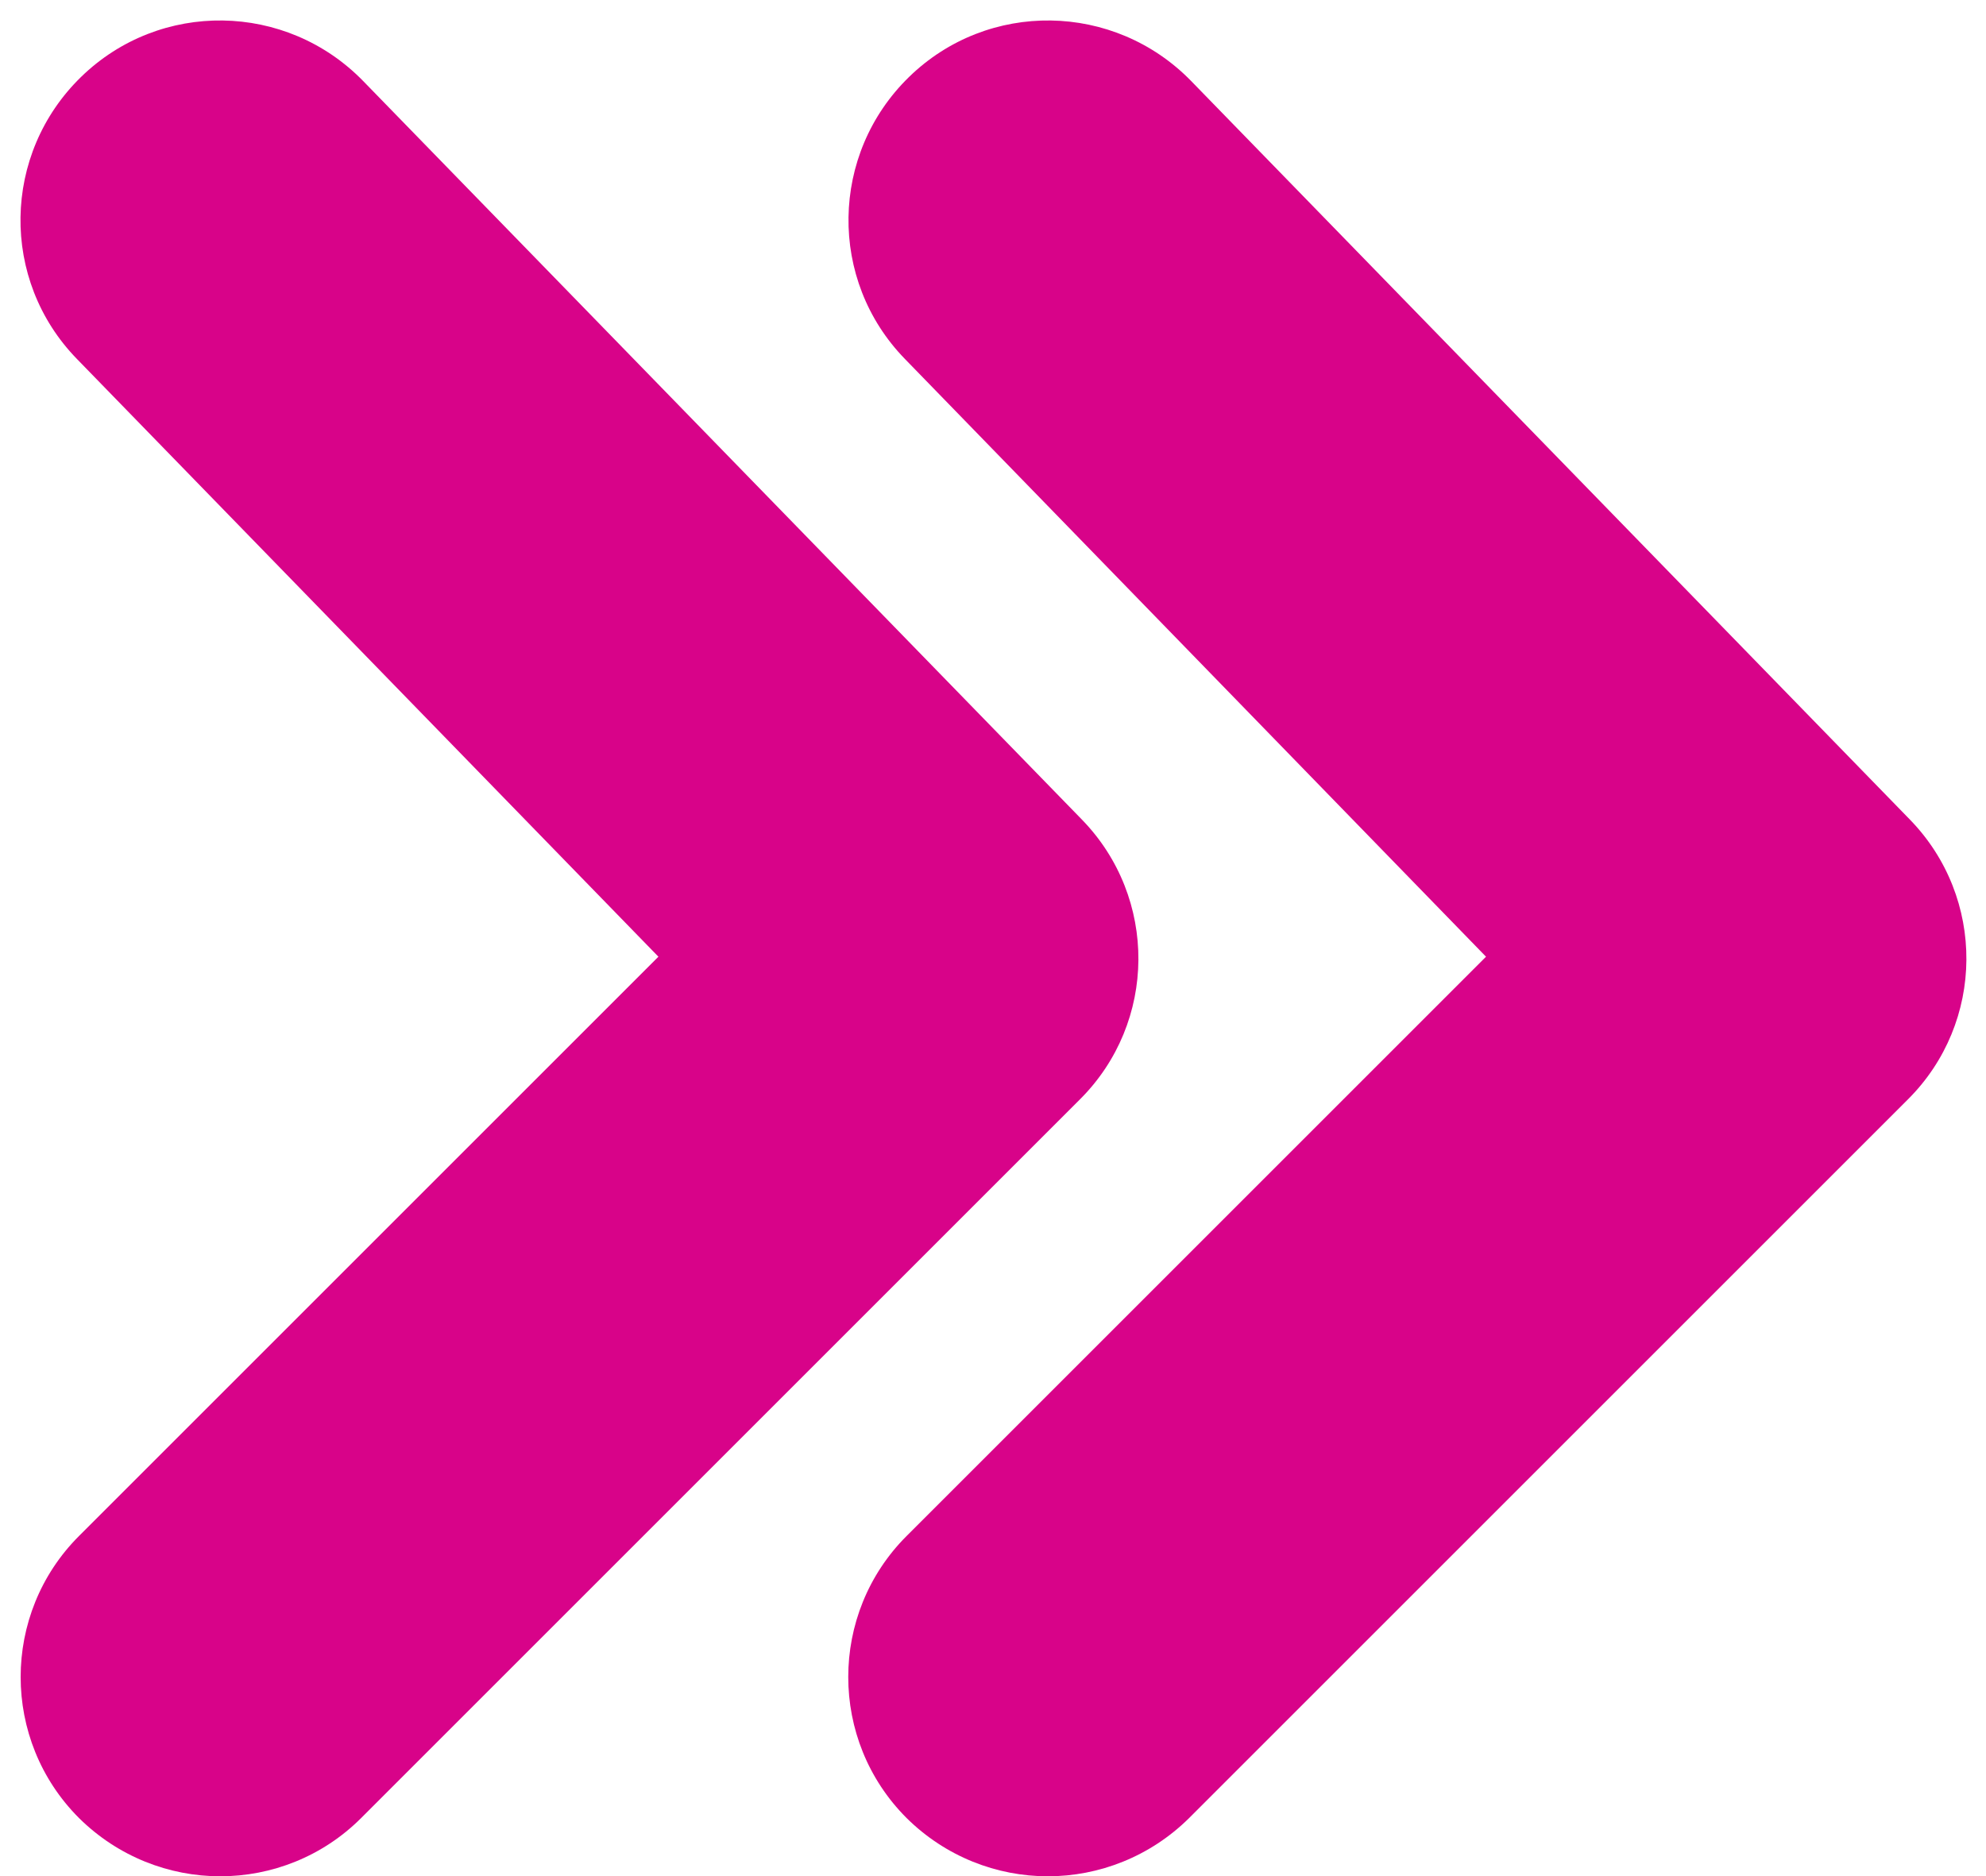<?xml version="1.0" encoding="UTF-8" standalone="no"?><svg xmlns="http://www.w3.org/2000/svg" xmlns:xlink="http://www.w3.org/1999/xlink" fill="#000000" height="470.3" preserveAspectRatio="xMidYMid meet" version="1" viewBox="-5.1 -5.1 497.7 470.3" width="497.7" zoomAndPan="magnify"><g id="change1_1"><path d="M257.5,465.2c-12.8,0-25.6-4.9-35.4-14.6c-19.5-19.5-19.5-51.2,0-70.7l145.2-145.2L221.7,84.9 c-19.3-19.8-18.8-51.4,1-70.7s51.4-18.8,70.7,1l180.1,185.1c19.1,19.6,18.9,50.9-0.5,70.2L292.9,450.6 C283.1,460.3,270.3,465.2,257.5,465.2z M50.1,465.2c-12.8,0-25.6-4.9-35.4-14.6c-19.5-19.5-19.5-51.2,0-70.7l145.2-145.2L14.2,84.9 c-19.3-19.8-18.8-51.4,1-70.7s51.4-18.8,70.7,1L266,200.3c19.1,19.6,18.9,50.9-0.5,70.2L85.4,450.6 C75.7,460.3,62.9,465.2,50.1,465.2z" fill="#d80389"/></g></svg>